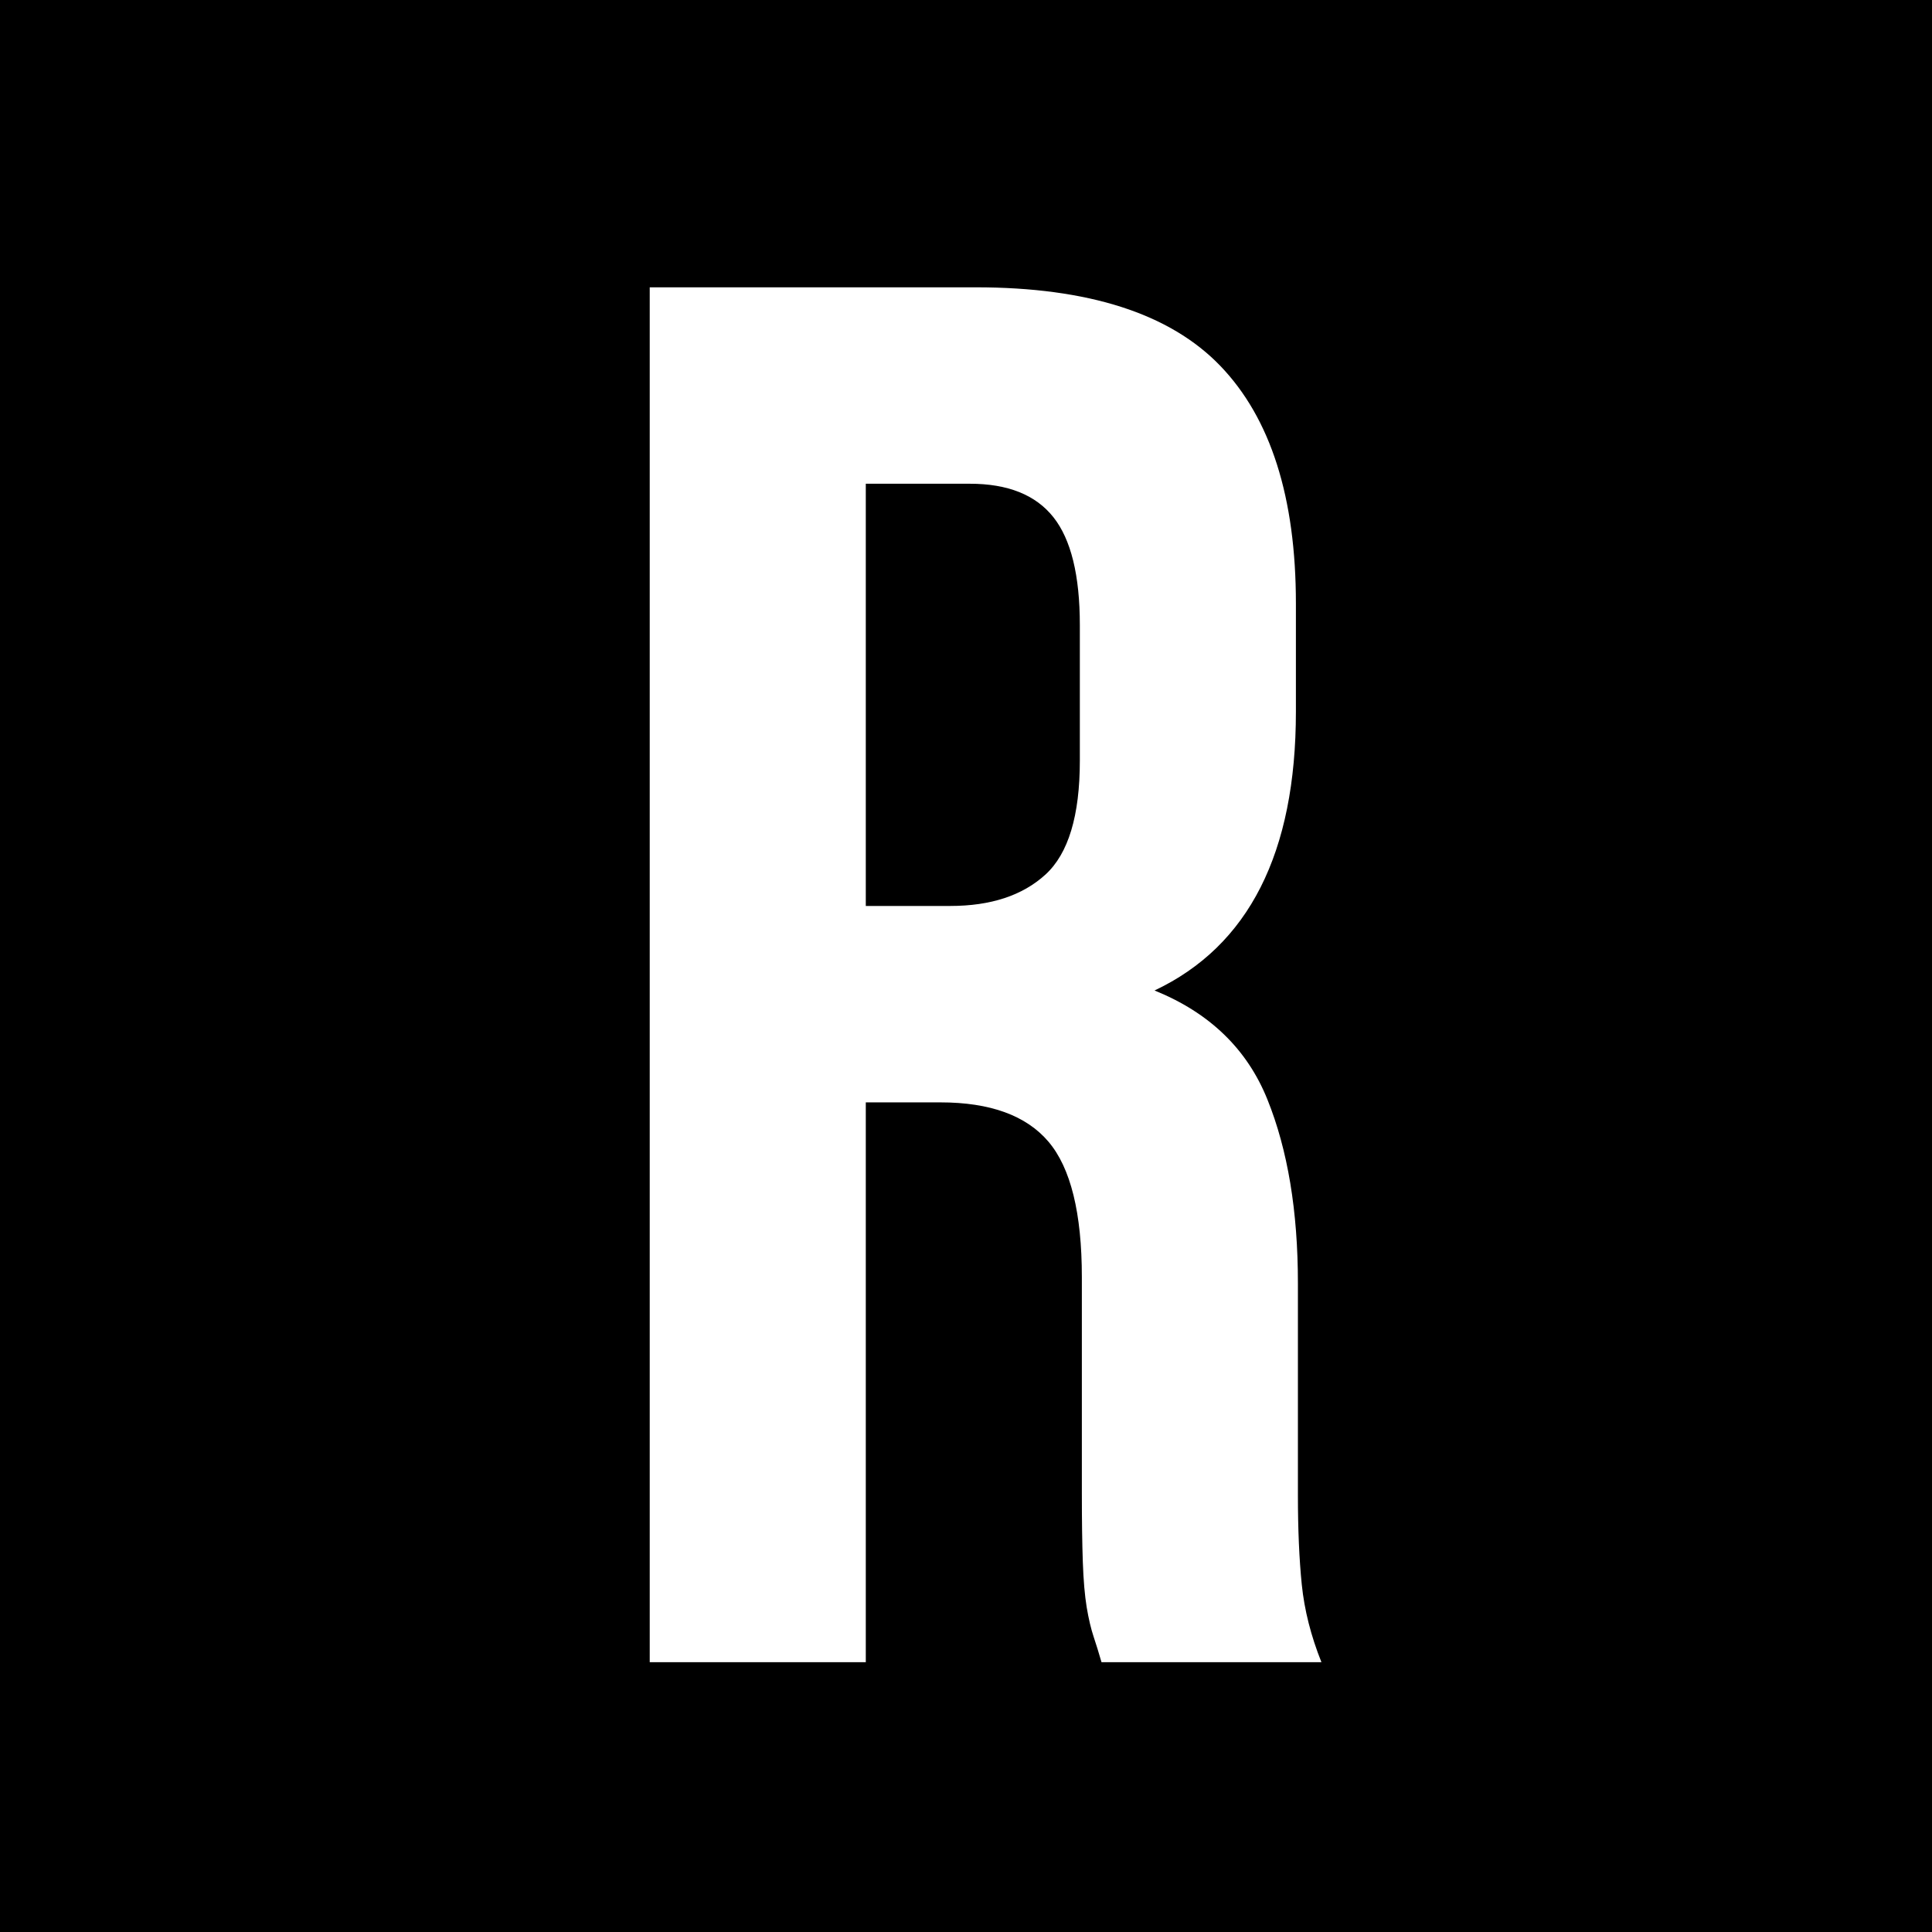 <?xml version="1.0" encoding="utf-8"?>
<svg xmlns="http://www.w3.org/2000/svg" height="500" preserveAspectRatio="xMidYMid meet" version="1.0" viewBox="0 0 375 375" width="500" zoomAndPan="magnify">
  <defs>
    <g/>
  </defs>
  <rect fill="#ffffff" fill-opacity="1" height="450" width="450" x="-37.5" y="-37.5"/>
  <rect fill="#000000" fill-opacity="1" height="450" width="450" x="-37.5" y="-37.5"/>
  <g fill="#ffffff" fill-opacity="1">
    <g transform="translate(110.862, 322.627)">
      <g>
        <path d="M 102.938 0 C 102.426 -1.781 101.914 -3.43 101.406 -4.953 C 100.895 -6.484 100.445 -8.391 100.062 -10.672 C 99.688 -12.961 99.438 -15.883 99.312 -19.438 C 99.188 -23 99.125 -27.445 99.125 -32.781 L 99.125 -74.719 C 99.125 -87.176 96.961 -95.945 92.641 -101.031 C 88.316 -106.113 81.328 -108.656 71.672 -108.656 L 57.188 -108.656 L 57.188 0 L 15.25 0 L 15.25 -266.859 L 78.531 -266.859 C 100.395 -266.859 116.219 -261.773 126 -251.609 C 135.781 -241.441 140.672 -226.066 140.672 -205.484 L 140.672 -184.516 C 140.672 -157.066 131.523 -139.02 113.234 -130.375 C 123.898 -126.062 131.203 -119.008 135.141 -109.219 C 139.086 -99.438 141.062 -87.555 141.062 -73.578 L 141.062 -32.406 C 141.062 -25.801 141.312 -20.02 141.812 -15.062 C 142.32 -10.102 143.594 -5.082 145.625 0 Z M 57.188 -228.734 L 57.188 -146.781 L 73.578 -146.781 C 81.453 -146.781 87.613 -148.812 92.062 -152.875 C 96.508 -156.938 98.734 -164.305 98.734 -174.984 L 98.734 -201.297 C 98.734 -210.953 97.02 -217.938 93.594 -222.25 C 90.164 -226.57 84.766 -228.734 77.391 -228.734 Z M 57.188 -228.734"/>
      </g>
    </g>
  </g>
</svg>